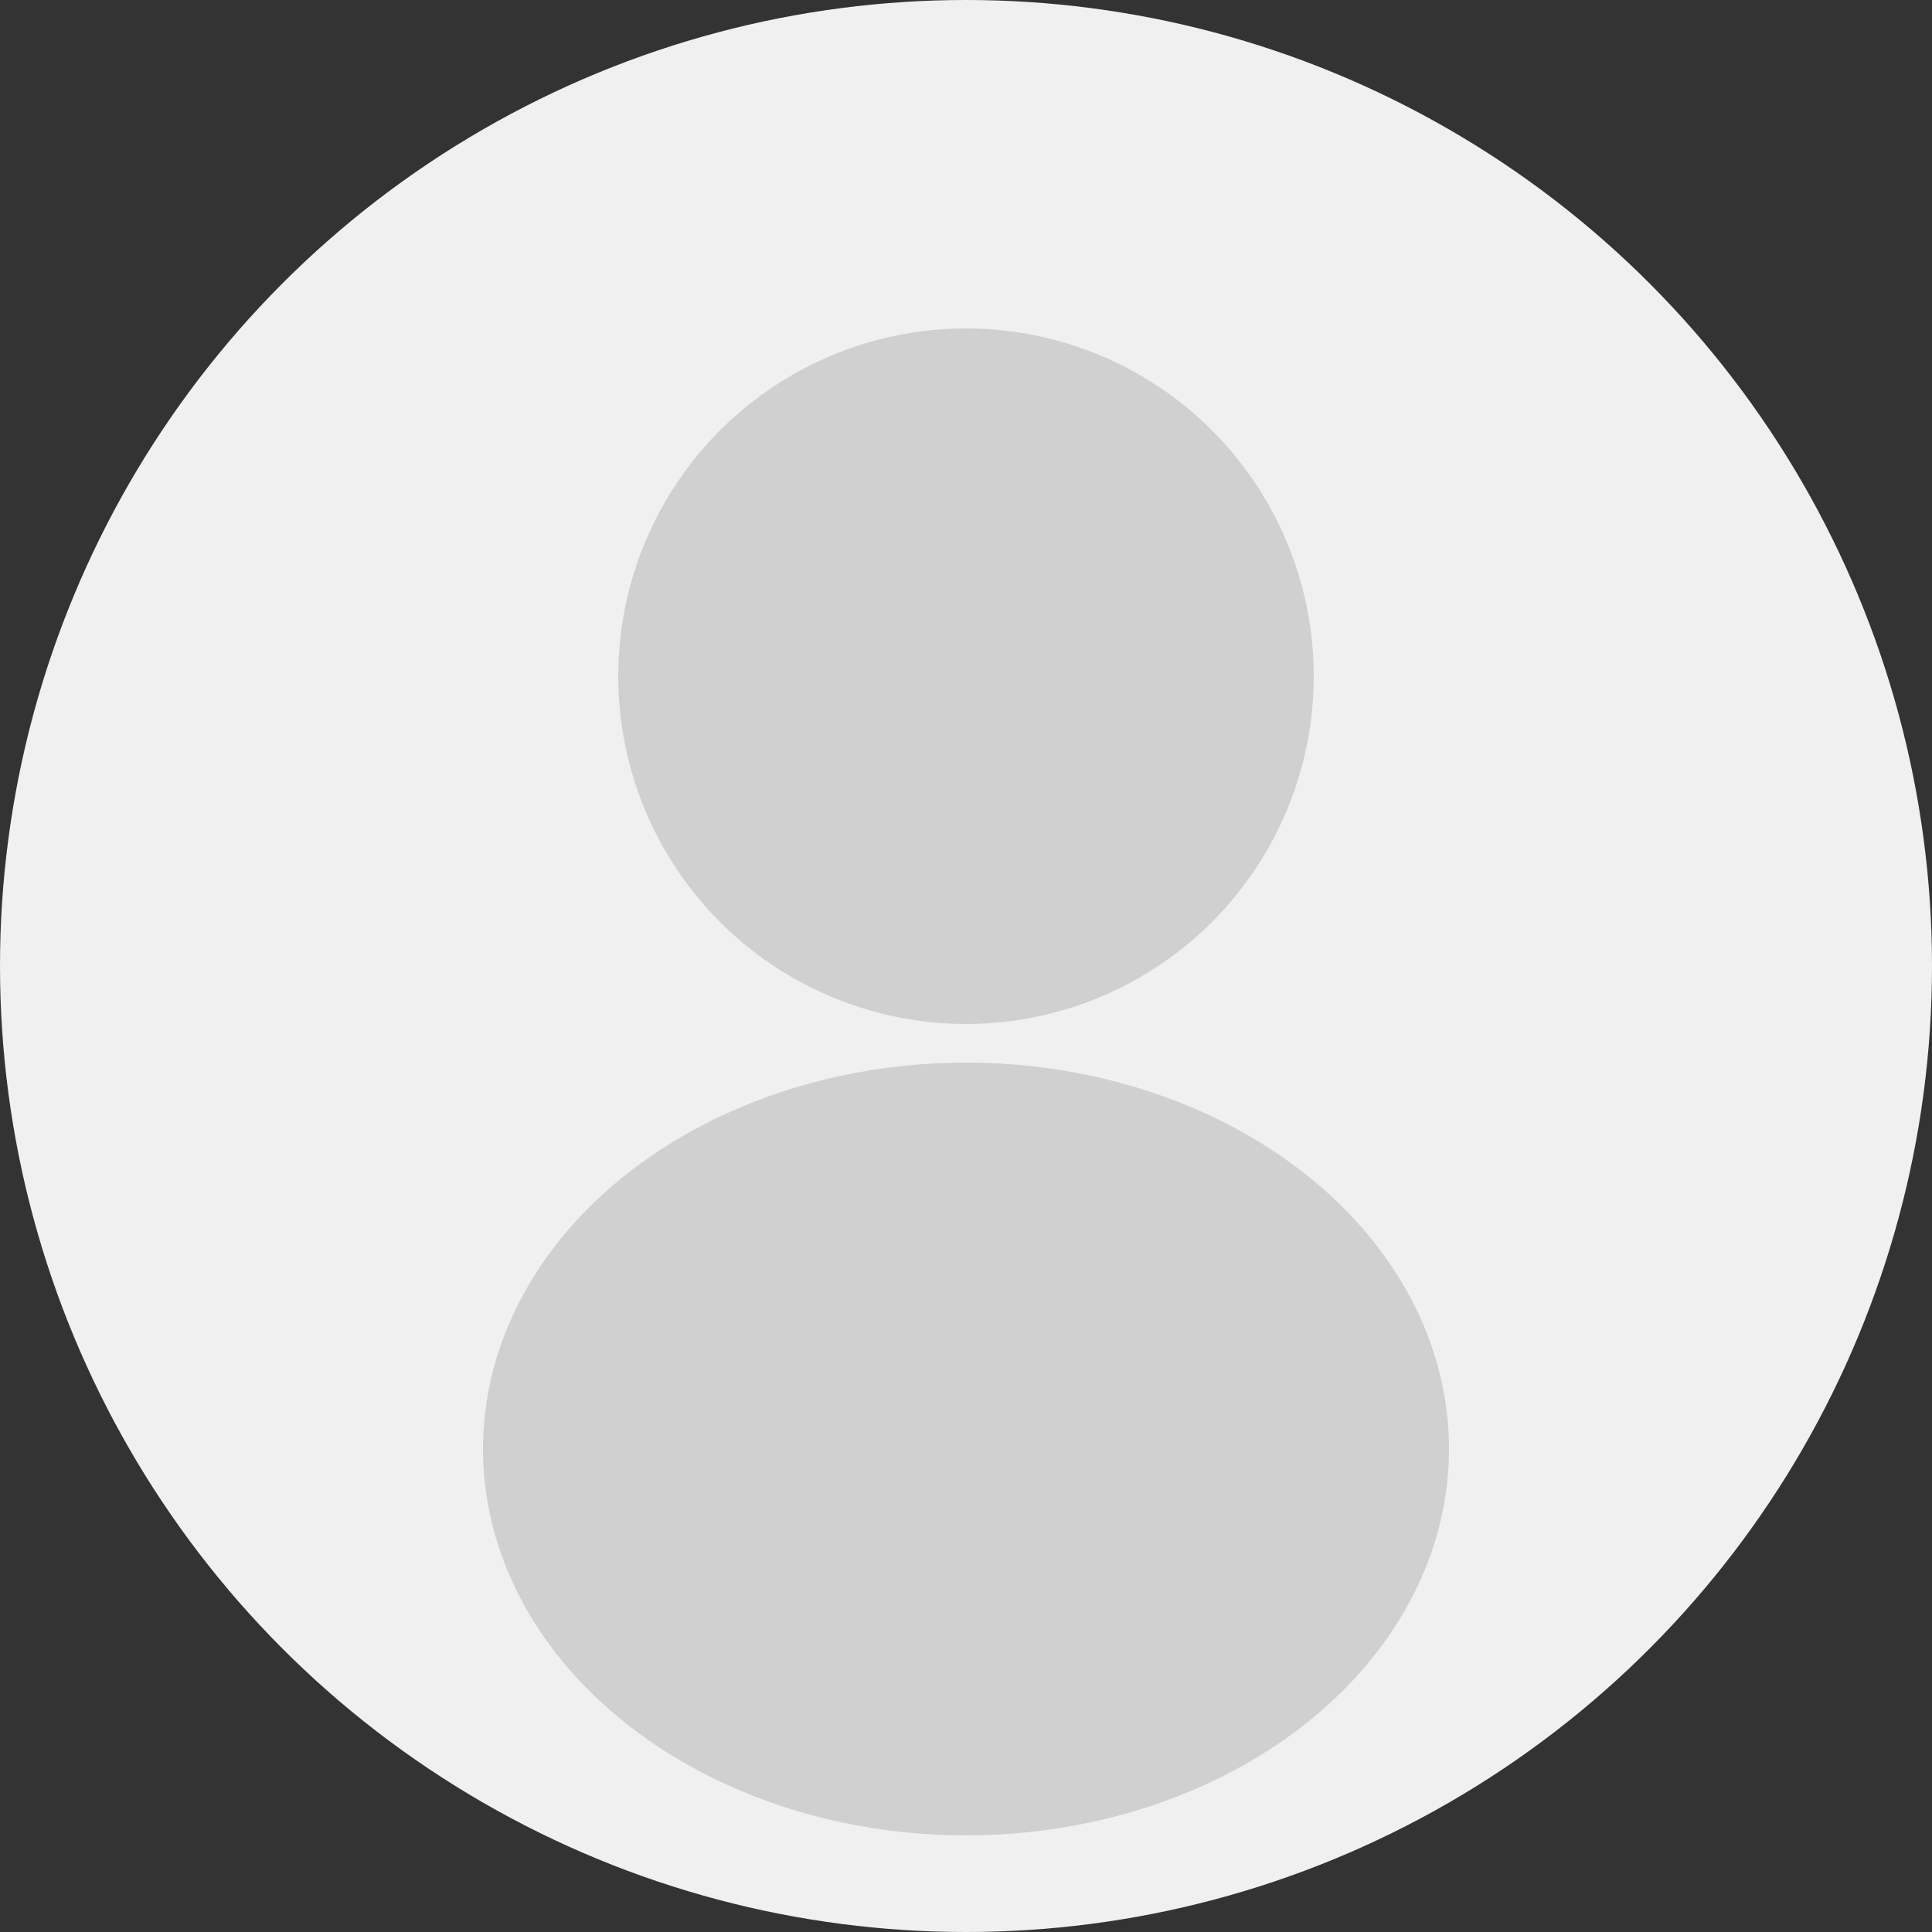 <svg width="100" height="100" viewBox="0 0 100 100" xmlns="http://www.w3.org/2000/svg">
  <rect x="0" y="0" width="100" height="100" fill="#333333" stroke="none"/>
  <!-- 背景圆形 -->
  <circle cx="50" cy="50" r="50" fill="#f0f0f0"/>
  
  <!-- 头部 -->
  <circle cx="50" cy="35" r="18" fill="#d0d0d0"/>
  
  <!-- 身体 -->
  <ellipse cx="50" cy="75" rx="25" ry="20" fill="#d0d0d0"/>
</svg>
